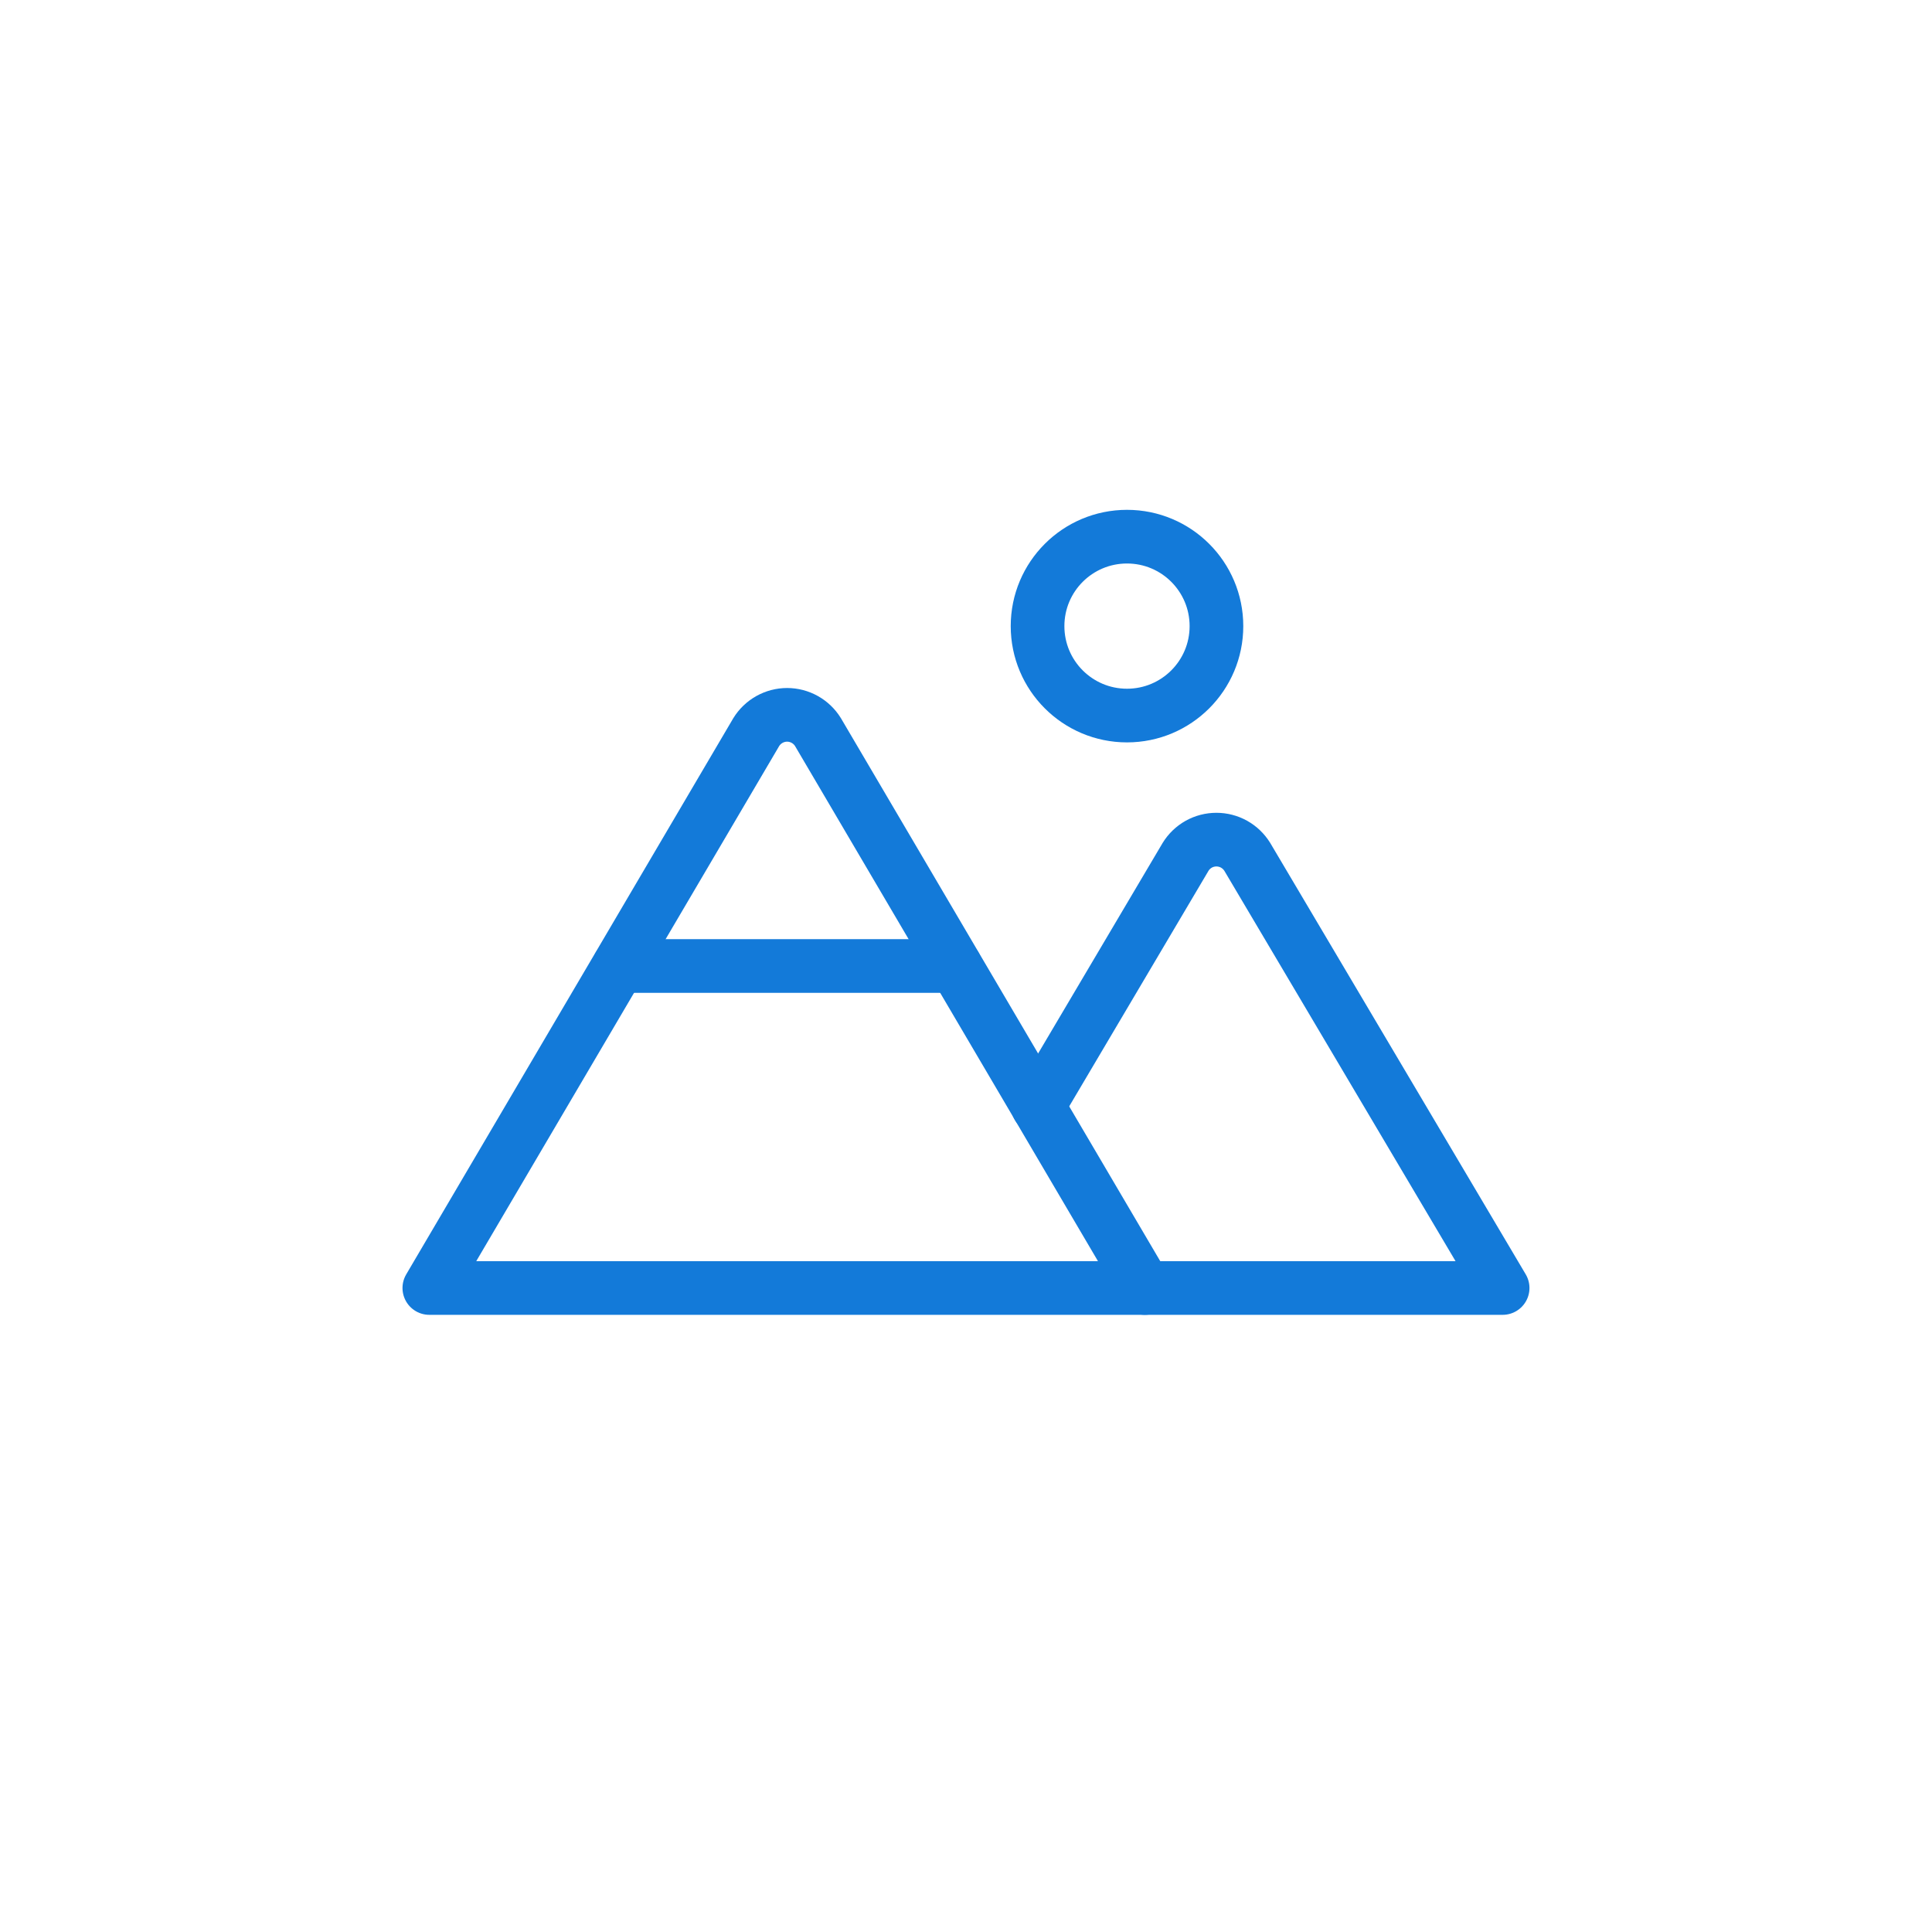 <svg width="54" height="54" viewBox="0 0 54 54" fill="none" xmlns="http://www.w3.org/2000/svg">
<path d="M31.5 20C32.881 20 34 18.881 34 17.5C34 16.119 32.881 15 31.5 15C30.119 15 29 16.119 29 17.5C29 18.881 30.119 20 31.5 20Z" stroke="#137AD9" stroke-width="1.5" stroke-linecap="round" stroke-linejoin="round"/>
<path d="M12 36L21.137 20.463C21.228 20.315 21.355 20.194 21.506 20.109C21.657 20.025 21.827 19.98 22 19.98C22.173 19.98 22.343 20.025 22.494 20.109C22.645 20.194 22.772 20.315 22.863 20.463L32 36H12Z" stroke="#137AD9" stroke-width="1.5" stroke-linecap="round" stroke-linejoin="round"/>
<path d="M17.301 27H26.701" stroke="#137AD9" stroke-width="1.5" stroke-linecap="round" stroke-linejoin="round"/>
<path d="M29.012 30.925L33.137 23.95C33.227 23.803 33.354 23.681 33.505 23.596C33.656 23.512 33.826 23.468 33.999 23.468C34.172 23.468 34.342 23.512 34.493 23.596C34.644 23.681 34.771 23.803 34.862 23.95L41.999 36H31.999" stroke="#137AD9" stroke-width="1.5" stroke-linecap="round" stroke-linejoin="round"/>
</svg>
